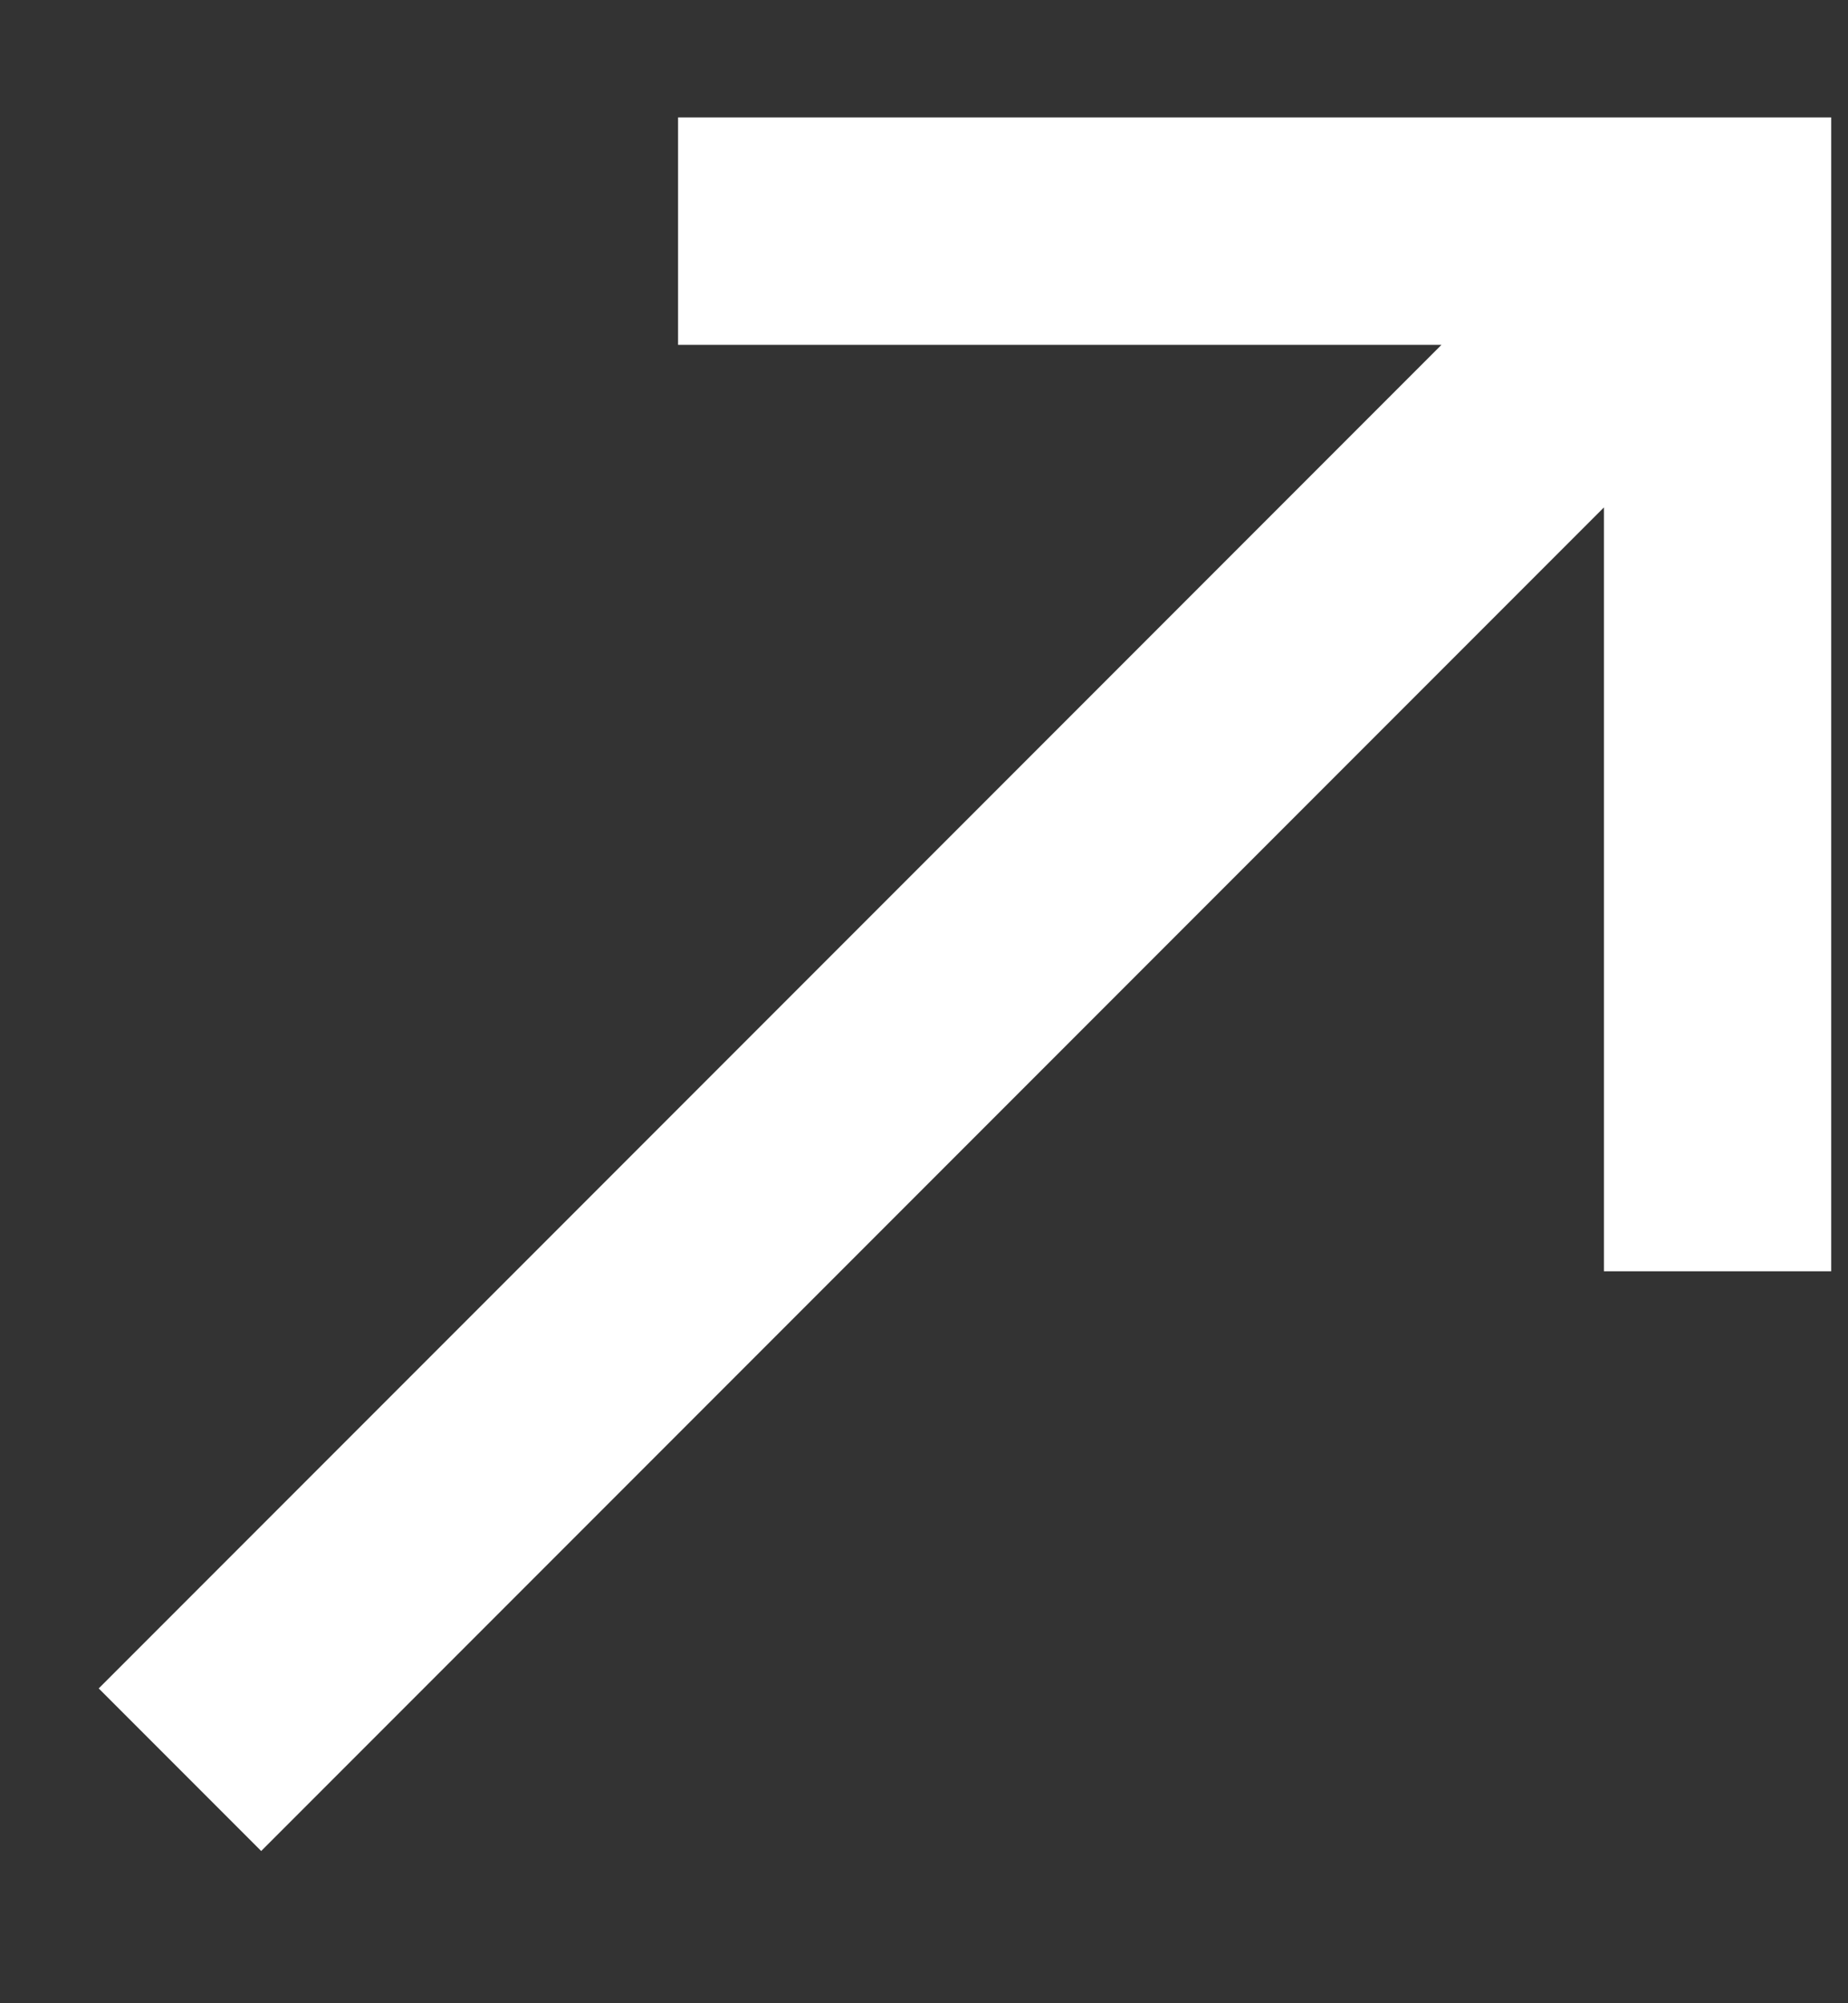 <svg width="12" height="13" viewBox="0 0 12 13" fill="none" xmlns="http://www.w3.org/2000/svg">
<rect x="0" y="0" width="12" height="13" fill="#333333" stroke="none"/>
<path d="M4.403 0.762H11.891V8.25H10.415V3.293L1.696 12.012L0.641 10.957L9.36 2.238H4.403V0.762Z" fill="white"/>
</svg>
